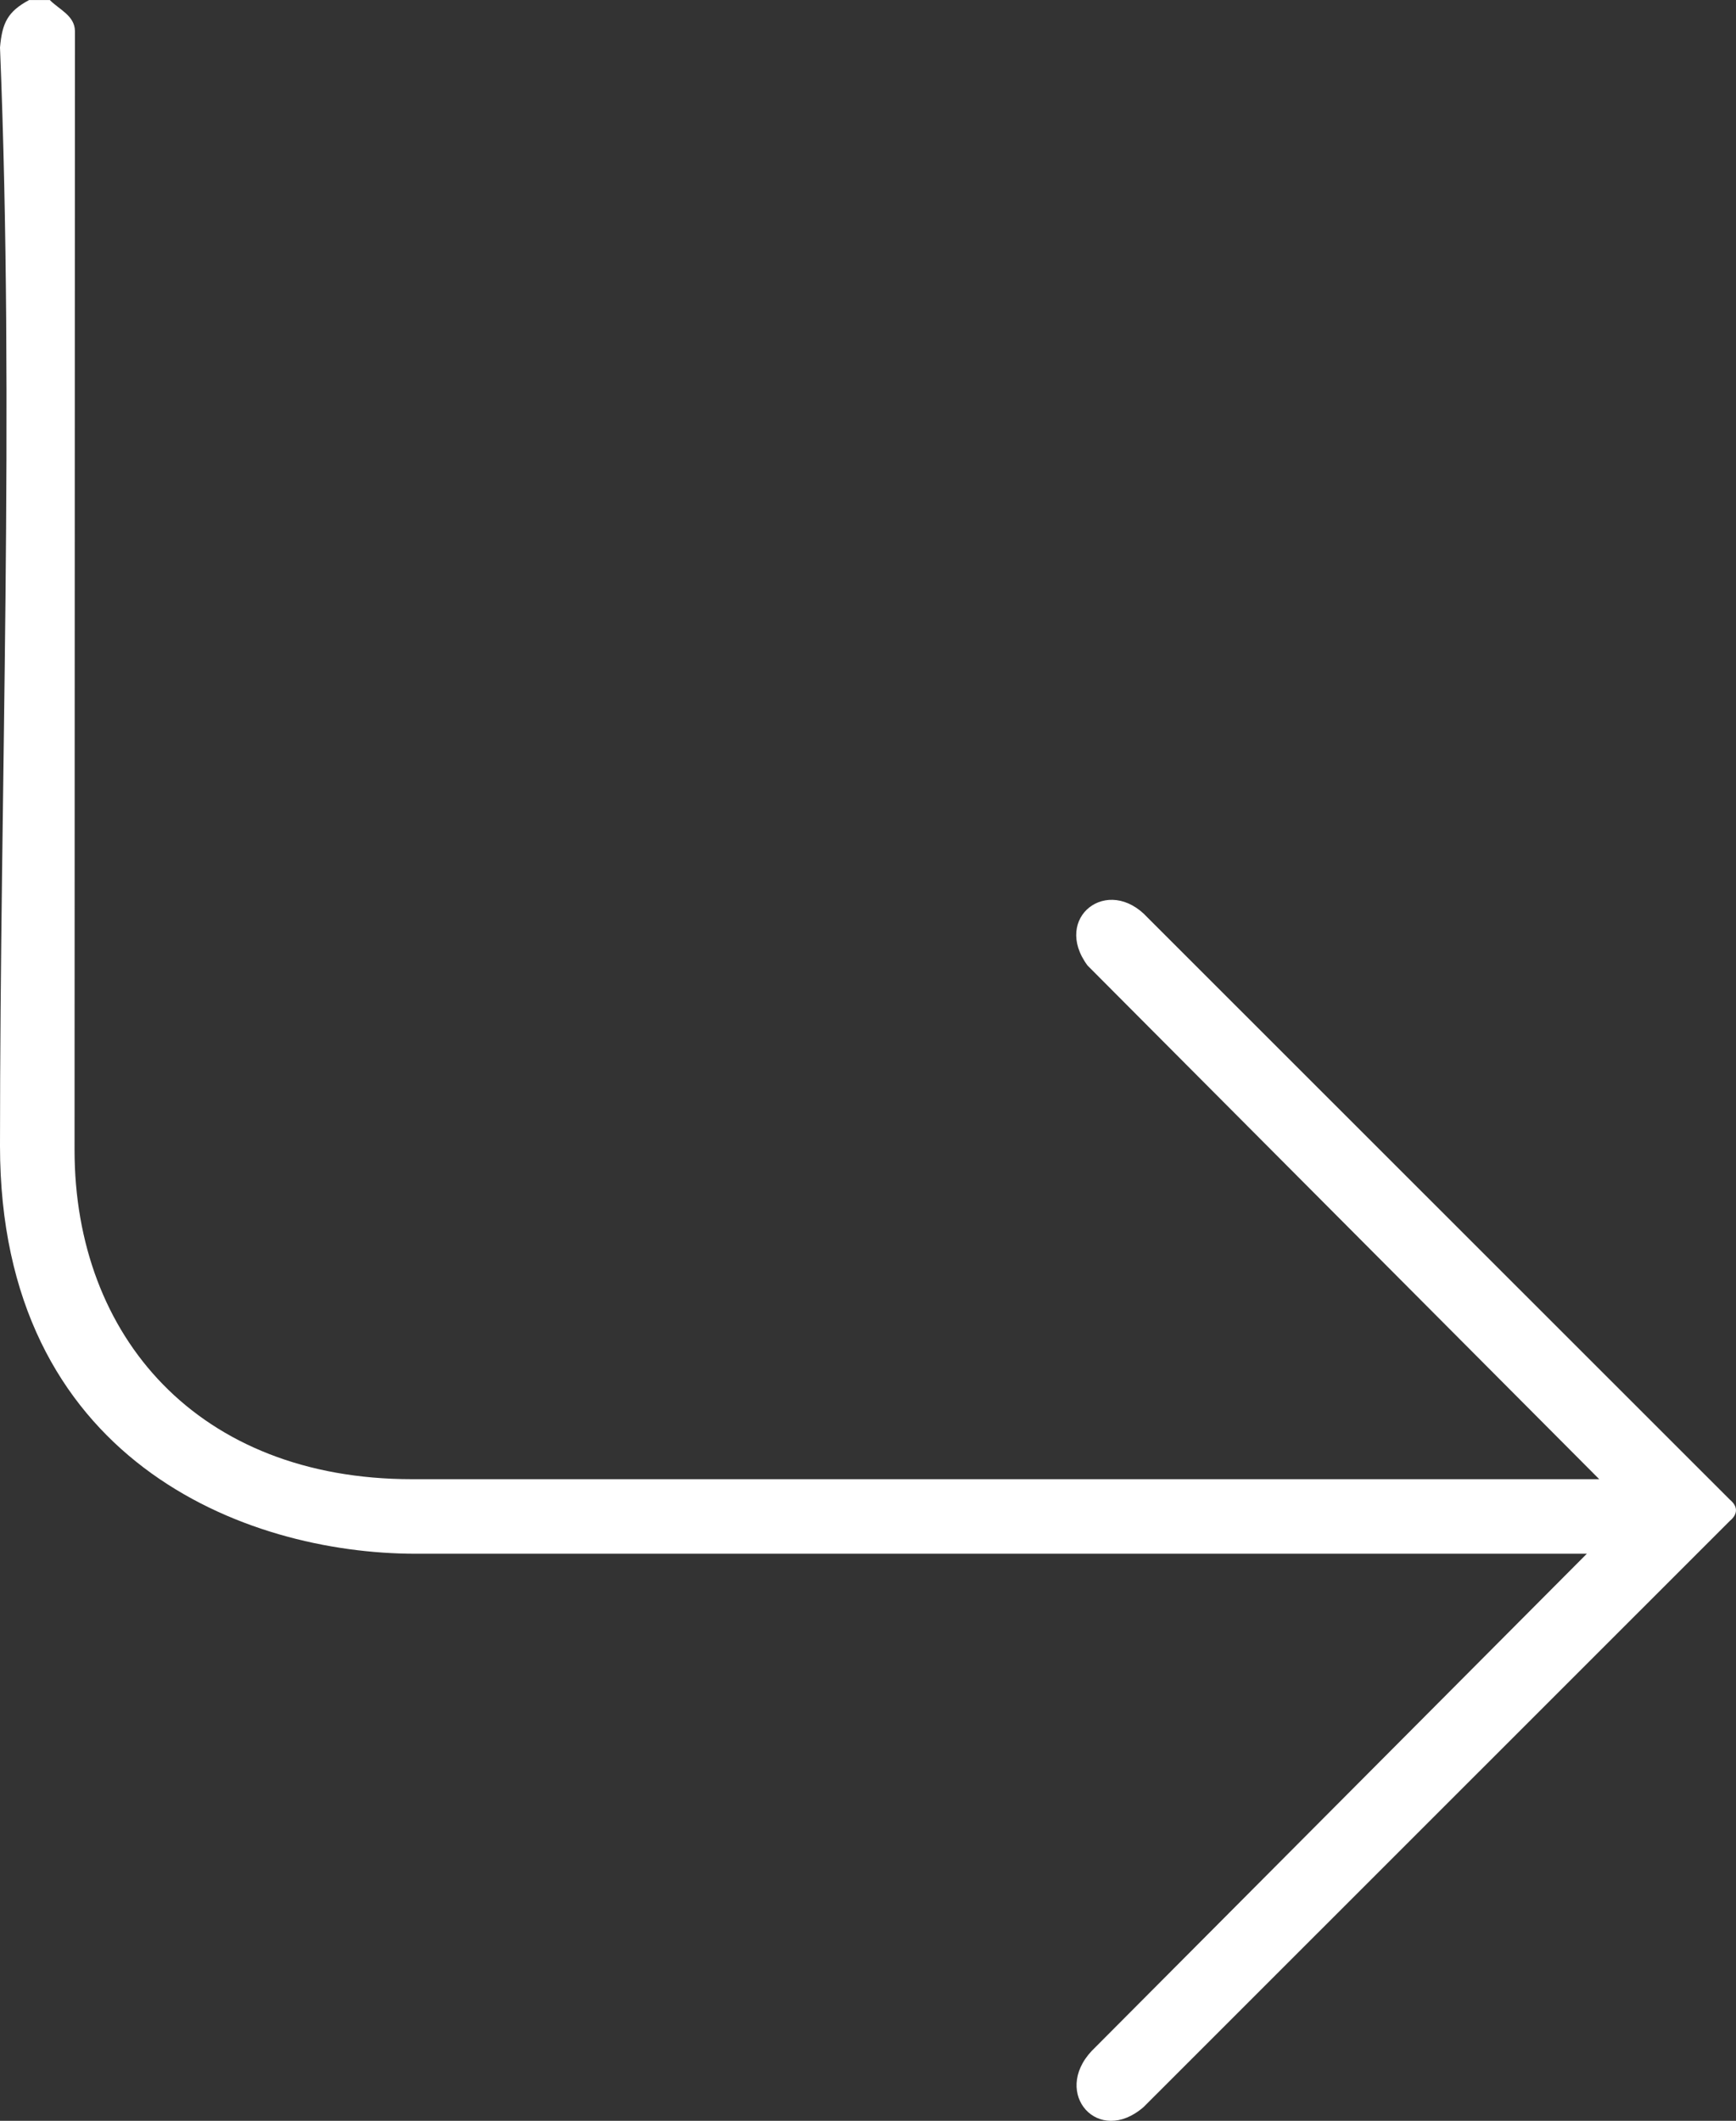 <?xml version="1.0" encoding="UTF-8"?>
<svg xmlns="http://www.w3.org/2000/svg" id="Ebene_1" viewBox="0 0 418.23 510.87">
  <rect x="0" y="0" width="418.23" height="510.87" fill="#333333" stroke="none"/>
  <defs>
    <style>.cls-1{fill:#fff;}</style>
  </defs>
  <path class="cls-1" d="M7.03,0C1.81,2.8.52,5.55,0,11.44,3.54,98.58,0,189.15,0,276c0,75.68,58.9,98.27,100.18,98.27h282.11l-119.28,119.76c-9.62,10.25,1.6,23,12.51,13.51l141.24-141.2c1.95-1.61,1.95-3.48,0-5.09l-140.26-140.19c-9.57-10.45-23.06-.03-14.5,11.51l123.28,123.74H99.26c-51.48,0-81.3-34.32-81.3-79.3,0-39.64.09-269.57.09-269.57-.06-3.69-3.82-5.15-6.04-7.43h-4.99Z"></path>
</svg>
